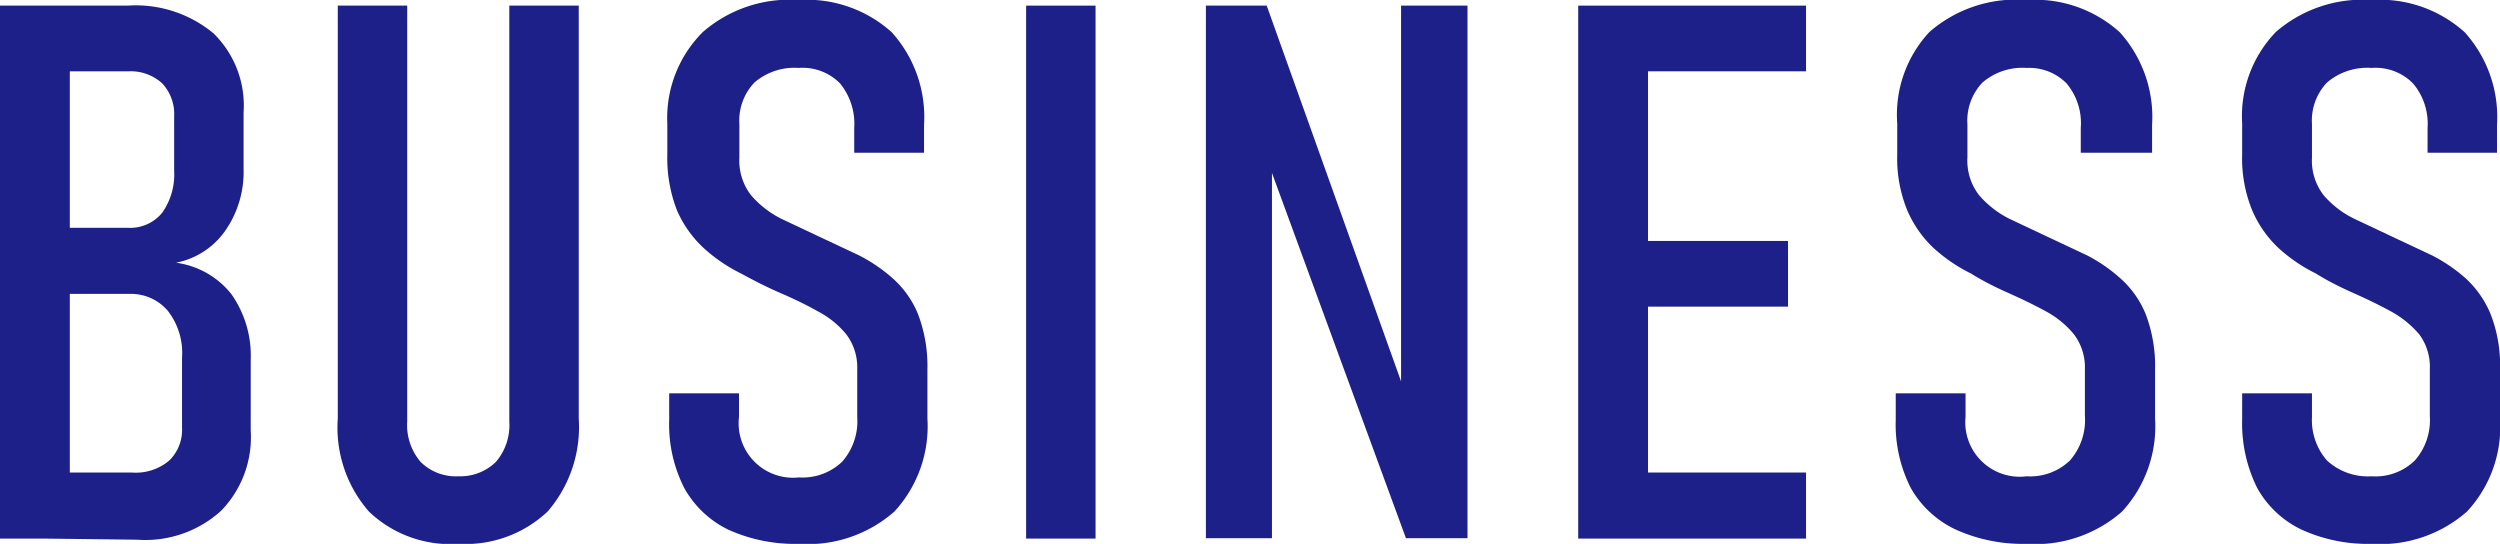 <svg xmlns="http://www.w3.org/2000/svg" viewBox="0 0 66.61 14.49"><defs><style>.cls-1{fill:#1d2088;}</style></defs><title>menu_txt_business</title><g id="Layer_2" data-name="Layer 2"><g id="design"><path class="cls-1" d="M0,14.35V.15H1.86v14.2Zm1.17,0V12.59H3.51a1.38,1.38,0,0,0,1-.32,1.14,1.14,0,0,0,.34-.88V9.53a1.82,1.82,0,0,0-.38-1.25,1.29,1.29,0,0,0-1-.45H1.17V6.07H3.41a1.1,1.1,0,0,0,.91-.4,1.77,1.77,0,0,0,.32-1.13V3.1a1.19,1.19,0,0,0-.32-.88,1.24,1.24,0,0,0-.89-.32H1.17V.15H3.4A3.24,3.24,0,0,1,5.69.89,2.69,2.69,0,0,1,6.49,3v1.5A2.74,2.74,0,0,1,6,6.15,2.09,2.09,0,0,1,4.69,7a2.27,2.27,0,0,1,1.47.83,2.85,2.85,0,0,1,.52,1.76v1.88a2.81,2.81,0,0,1-.79,2.14,3,3,0,0,1-2.23.77Z"/><path class="cls-1" d="M12.22,14.49a3.14,3.14,0,0,1-2.39-.86A3.4,3.4,0,0,1,9,11.15V.15h1.85V11.23a1.5,1.5,0,0,0,.36,1.08,1.33,1.33,0,0,0,1,.38,1.36,1.36,0,0,0,1-.38,1.5,1.5,0,0,0,.36-1.08V.15h1.85v11a3.44,3.44,0,0,1-.83,2.48A3.19,3.19,0,0,1,12.22,14.49Z"/><path class="cls-1" d="M21.29,14.49a4.3,4.3,0,0,1-1.89-.38A2.68,2.68,0,0,1,18.23,13a3.74,3.74,0,0,1-.4-1.82v-.7h1.86v.63a1.45,1.45,0,0,0,1.6,1.61,1.52,1.52,0,0,0,1.15-.42,1.63,1.63,0,0,0,.4-1.19V9.84a1.46,1.46,0,0,0-.29-.93,2.42,2.42,0,0,0-.75-.61c-.3-.17-.63-.33-1-.49s-.7-.33-1.05-.52a4.29,4.29,0,0,1-1-.68,3,3,0,0,1-.71-1,3.82,3.82,0,0,1-.26-1.49V3.29A3.23,3.23,0,0,1,18.73.85,3.52,3.52,0,0,1,21.28,0a3.38,3.38,0,0,1,2.48.86,3.37,3.37,0,0,1,.86,2.47v.74H22.76V3.41a1.7,1.7,0,0,0-.38-1.19,1.4,1.4,0,0,0-1.1-.41,1.63,1.63,0,0,0-1.18.39,1.47,1.47,0,0,0-.4,1.11V4.2a1.5,1.5,0,0,0,.31,1,2.59,2.59,0,0,0,.81.63l1.06.5,1,.47a4.31,4.31,0,0,1,.91.62,2.58,2.58,0,0,1,.67.95,3.9,3.9,0,0,1,.25,1.48v1.3a3.35,3.35,0,0,1-.88,2.48A3.49,3.49,0,0,1,21.29,14.49Z"/><path class="cls-1" d="M29.19.15v14.2H27.34V.15Z"/><path class="cls-1" d="M32.13,14.34V.15h1.62L37.63,11l-.3.25V.15H39.1V14.34H37.46L33.59,3.79l.3-.25v10.8Z"/><path class="cls-1" d="M42.05,14.35V.15h1.86v14.2ZM43,1.9V.15h5.12V1.9Zm0,6.27V6.42h4.64V8.17Zm0,6.18V12.59h5.12v1.76Z"/><path class="cls-1" d="M54,14.49a4.33,4.33,0,0,1-1.89-.38A2.68,2.68,0,0,1,50.91,13a3.74,3.74,0,0,1-.4-1.82v-.7h1.86v.63A1.45,1.45,0,0,0,54,12.69a1.52,1.52,0,0,0,1.15-.42,1.63,1.63,0,0,0,.4-1.19V9.84a1.46,1.46,0,0,0-.29-.93,2.49,2.49,0,0,0-.74-.61c-.31-.17-.64-.33-1-.49s-.7-.33-1-.52a4.29,4.29,0,0,1-1-.68,3,3,0,0,1-.7-1,3.64,3.64,0,0,1-.27-1.49V3.29A3.23,3.23,0,0,1,51.41.85,3.52,3.52,0,0,1,54,0a3.37,3.37,0,0,1,2.48.86,3.37,3.37,0,0,1,.86,2.47v.74H55.44V3.41a1.65,1.65,0,0,0-.38-1.19A1.4,1.4,0,0,0,54,1.81a1.63,1.63,0,0,0-1.18.39,1.47,1.47,0,0,0-.4,1.11V4.2a1.5,1.5,0,0,0,.31,1,2.59,2.59,0,0,0,.81.63l1.06.5,1,.47a4.24,4.24,0,0,1,.9.62,2.58,2.58,0,0,1,.67.95,3.9,3.9,0,0,1,.25,1.48v1.3a3.35,3.35,0,0,1-.88,2.48A3.49,3.49,0,0,1,54,14.49Z"/><path class="cls-1" d="M63.2,14.49a4.25,4.25,0,0,1-1.88-.38A2.66,2.66,0,0,1,60.14,13a3.86,3.86,0,0,1-.4-1.82v-.7H61.6v.63A1.64,1.64,0,0,0,62,12.27a1.61,1.61,0,0,0,1.19.42,1.5,1.5,0,0,0,1.15-.42,1.63,1.63,0,0,0,.4-1.19V9.84a1.45,1.45,0,0,0-.28-.93,2.67,2.67,0,0,0-.75-.61c-.31-.17-.64-.33-1-.49s-.7-.33-1-.52a4.29,4.29,0,0,1-1-.68,3,3,0,0,1-.7-1,3.64,3.64,0,0,1-.27-1.49V3.29A3.23,3.23,0,0,1,60.64.85,3.52,3.52,0,0,1,63.19,0a3.37,3.37,0,0,1,2.48.86,3.37,3.37,0,0,1,.86,2.47v.74H64.68V3.41a1.66,1.66,0,0,0-.39-1.19,1.4,1.4,0,0,0-1.1-.41A1.65,1.65,0,0,0,62,2.2a1.47,1.47,0,0,0-.4,1.11V4.2a1.5,1.5,0,0,0,.31,1,2.52,2.52,0,0,0,.82.63l1.06.5,1,.47a4.31,4.31,0,0,1,.91.62,2.69,2.69,0,0,1,.66.95,3.72,3.72,0,0,1,.25,1.48v1.3a3.31,3.31,0,0,1-.88,2.48A3.49,3.49,0,0,1,63.2,14.49Z"/></g></g></svg>